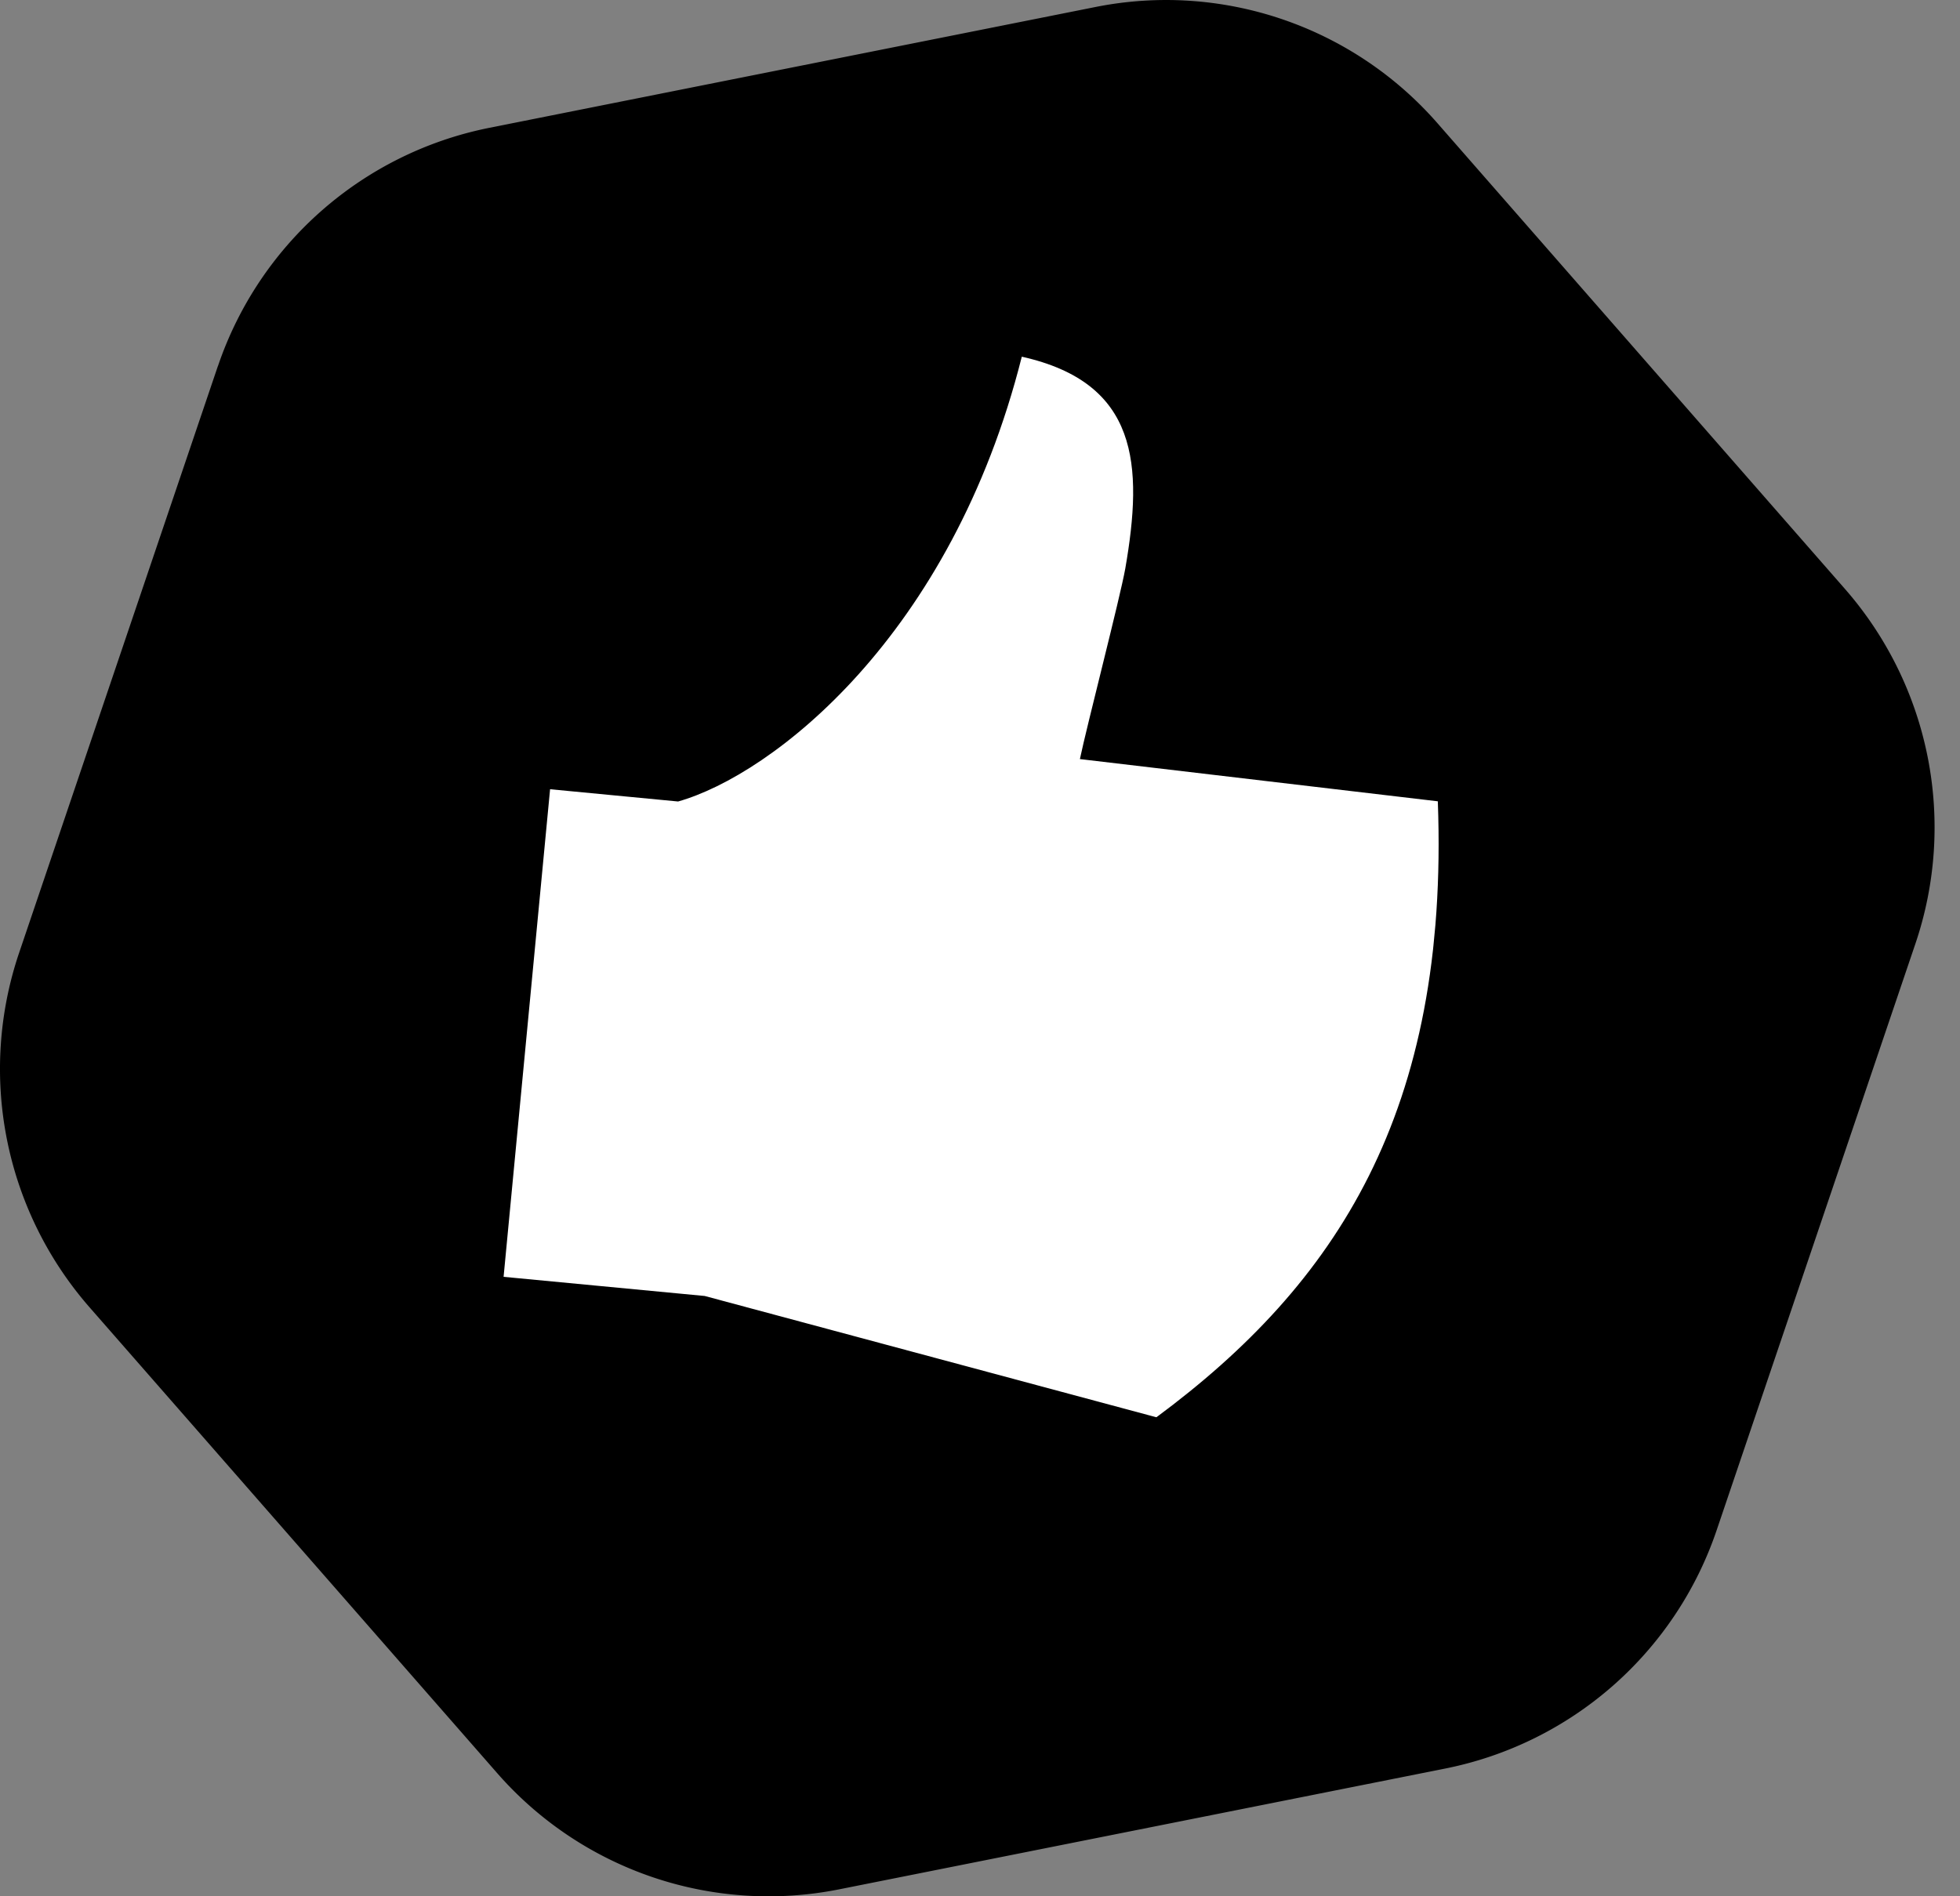 <svg width="31" height="30" fill="none" xmlns="http://www.w3.org/2000/svg"><rect width="100%" height="100%" fill="#808080" stroke="none"/><g clip-path="url(#a)"><path d="M3.446 5.792l-3.143 9.28a5.73 5.73 0 001.113 5.61l6.447 7.369a5.7 5.7 0 005.405 1.84l9.591-1.912a5.712 5.712 0 004.292-3.77l3.144-9.28a5.731 5.731 0 00-1.113-5.61l-6.447-7.37A5.7 5.7 0 0017.33.11L7.74 2.022a5.713 5.713 0 00-4.293 3.77z" fill="#000"/><g clip-path="url(#b)"><path d="M22.741 12.677l-5.661-.668c.11-.526.636-2.555.717-3.01.288-1.653.207-2.944-1.636-3.356-1.112 4.42-3.946 6.616-5.436 7.037L8.7 12.486 7.965 20.2l3.181.303 7.144 1.919c2.846-2.108 4.633-4.83 4.451-9.744z" fill="#fff"/></g></g><defs><clipPath id="a"><path fill="#fff" d="M0 0h30.598v30H0z"/></clipPath><clipPath id="b"><path fill="#fff" transform="rotate(5.445 -47.865 101.484)" d="M0 0h14.143v16.5H0z"/></clipPath></defs></svg>